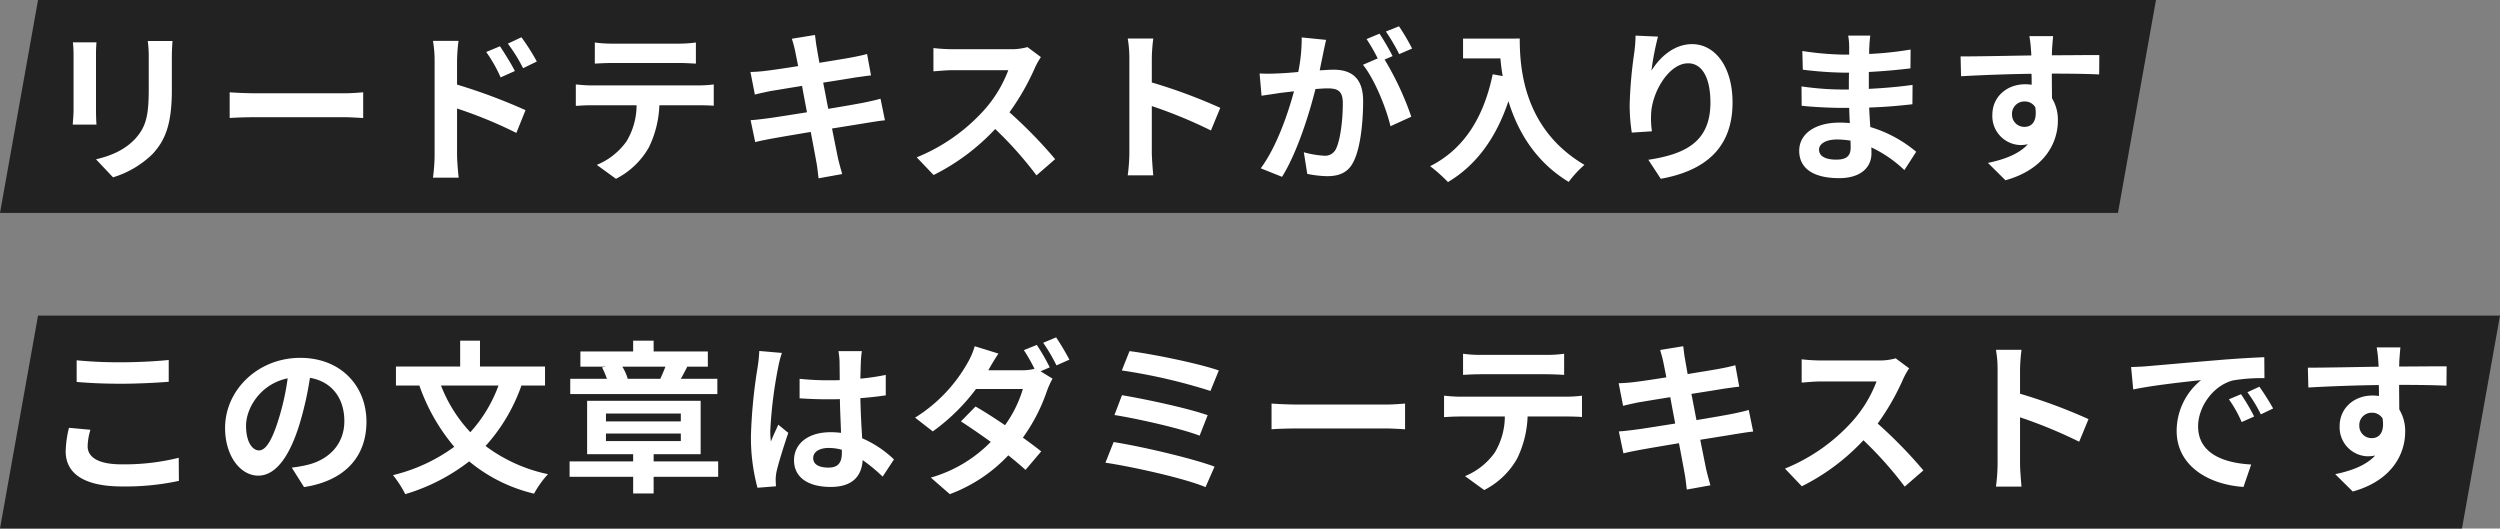<svg xmlns="http://www.w3.org/2000/svg" width="610.434" height="129.057" viewBox="0 0 610.434 129.057"><rect x="0" y="0" width="610.434" height="129.057" fill="#808080" stroke="none"/><g id="message_lead1" transform="translate(-40 -2073.943)"><path id="パス_6" data-name="パス 6" d="M-8.713 0h517.147l-9.287 52H-18z" transform="translate(58 2073.943)" fill="#222"/><path id="パス_7" data-name="パス 7" d="M-8.713 0h601.147l-9.287 52H-18z" transform="translate(58 2151)" fill="#222"/><path id="パス_9" data-name="パス 9" d="M32.12-31.04h-6.04a28.218 28.218 0 0 1 .24 4v7.6c0 6.24-.52 9.24-3.28 12.24-2.4 2.6-5.64 4.12-9.6 5.04l4.16 4.4a23.552 23.552 0 0 0 9.72-5.76c2.96-3.28 4.64-7 4.64-15.6v-7.92c0-1.6.08-2.88.16-4zm-18.56.32H7.8a28.4 28.4 0 0 1 .16 3.08v13.48c0 1.2-.16 2.76-.2 3.52h5.8c-.08-.92-.12-2.48-.12-3.48v-13.52c0-1.28.04-2.16.12-3.08zm32.52 12.2v6.28c1.48-.12 4.16-.2 6.44-.2H74c1.68 0 3.72.16 4.68.2v-6.28c-1.04.08-2.8.24-4.68.24H52.52c-2.08 0-5-.12-6.44-.24zm66-11.24l-3.36 1.4a34.268 34.268 0 0 1 3.52 6.2l3.48-1.56c-.92-1.8-2.52-4.36-3.64-6.04zm5.24-2.2L114-30.4a37.453 37.453 0 0 1 3.72 6l3.36-1.64a52.974 52.974 0 0 0-3.76-5.92zM96.12-3.24a43.313 43.313 0 0 1-.4 5.56H102c-.2-1.64-.4-4.44-.4-5.56v-11.32a107.159 107.159 0 0 1 14.48 5.96l2.24-5.56a139.159 139.159 0 0 0-16.72-6.24v-5.84a43.5 43.5 0 0 1 .36-4.84h-6.24a28.226 28.226 0 0 1 .4 4.84zm39.12-27.44v5.16c1.24-.08 2.92-.16 4.32-.16h16.04c1.4 0 2.96.08 4.32.16v-5.16a31.338 31.338 0 0 1-4.32.28h-16.08a30.764 30.764 0 0 1-4.28-.28zm-4.64 10.24v5.24c1.12-.08 2.64-.16 3.84-.16h11a17.19 17.19 0 0 1-2.48 8.84 16.616 16.616 0 0 1-7.24 5.72l4.68 3.4a19.193 19.193 0 0 0 8.04-7.68A25.376 25.376 0 0 0 151-15.36h9.64c1.12 0 2.64.04 3.64.12v-5.2a30.251 30.251 0 0 1-3.64.24h-26.2c-1.24 0-2.64-.12-3.84-.24zm53.56-8.12c.12.64.4 1.96.72 3.64-3.44.56-6.52 1-7.92 1.16-1.24.16-2.44.24-3.72.28l1.08 5.52c1.36-.36 2.4-.56 3.68-.84 1.24-.2 4.32-.72 7.84-1.28.36 2.04.8 4.28 1.2 6.44-4.04.64-7.76 1.24-9.6 1.48-1.28.16-3.08.4-4.16.44l1.12 5.36c.92-.24 2.28-.52 4-.84s5.48-.96 9.56-1.64c.64 3.36 1.16 6.12 1.36 7.28.24 1.16.36 2.56.56 4.04l5.76-1.04c-.36-1.28-.76-2.72-1.04-3.92-.24-1.24-.8-3.92-1.44-7.2 3.52-.56 6.76-1.08 8.68-1.4 1.52-.24 3.16-.52 4.24-.6L205-16.96c-1.04.32-2.52.64-4.08.96-1.8.36-5.08.92-8.68 1.52-.44-2.2-.84-4.4-1.24-6.4 3.32-.52 6.36-1 8-1.28 1.2-.16 2.8-.4 3.68-.48l-.96-5.24c-.96.28-2.48.6-3.76.84-1.44.28-4.48.76-7.88 1.32-.32-1.8-.56-3.12-.64-3.68-.2-.96-.32-2.32-.44-3.12l-5.64.92c.28.96.56 1.88.8 3.04zm60 1.44l-3.28-2.44a14.337 14.337 0 0 1-4.12.52h-14.12a44.689 44.689 0 0 1-4.72-.28v5.68c.84-.04 3.04-.28 4.72-.28h13.56a30.993 30.993 0 0 1-5.96 9.8 44.84 44.84 0 0 1-16.4 11.48l4.12 4.32A52.689 52.689 0 0 0 233-9.56a91.214 91.214 0 0 1 10.08 11.32l4.56-3.96a112.45 112.45 0 0 0-11.16-11.44 58.811 58.811 0 0 0 6.28-11 18.9 18.9 0 0 1 1.4-2.48zm21.6 23.28a43.93 43.93 0 0 1-.4 5.6h6.24c-.16-1.64-.36-4.44-.36-5.6v-11.32a115.534 115.534 0 0 1 14.44 5.96l2.28-5.52a130.64 130.64 0 0 0-16.72-6.2v-5.92a43.488 43.488 0 0 1 .36-4.8h-6.24a27.767 27.767 0 0 1 .4 4.8zm48.04-27.48l-5.96-.6a40.708 40.708 0 0 1-.84 8.44c-2.04.2-3.92.32-5.16.36a38.193 38.193 0 0 1-4.28 0l.48 5.44c1.24-.2 3.32-.48 4.48-.68.72-.08 2-.24 3.44-.4-1.48 5.48-4.24 13.56-8.12 18.8l5.2 2.08c3.68-5.88 6.64-15.36 8.16-21.44 1.16-.08 2.16-.16 2.8-.16 2.48 0 3.88.44 3.88 3.64 0 3.96-.56 8.8-1.64 11.08a2.933 2.933 0 0 1-3 1.72 23.114 23.114 0 0 1-4.88-.84l.84 5.28a26.286 26.286 0 0 0 4.8.56c3.04 0 5.24-.88 6.56-3.68 1.72-3.48 2.28-9.96 2.28-14.68 0-5.76-3-7.64-7.24-7.64-.84 0-2 .08-3.36.16.28-1.44.6-2.92.84-4.12.2-1 .48-2.28.72-3.32zm17.8-3.32l-3.2 1.28a45.238 45.238 0 0 1 3.24 5.52l3.16-1.36a53.216 53.216 0 0 0-3.2-5.44zm-4.76 1.8l-3.16 1.32a44.22 44.22 0 0 1 2.72 4.72l-3.6 1.56c2.84 3.52 5.68 10.56 6.72 15l5.08-2.32a72.586 72.586 0 0 0-6.52-13.96l1.96-.84c-.76-1.48-2.2-4-3.2-5.48zm20.4 1.2v4.84h9.12c.12 1.36.28 2.8.56 4.32l-2.44-.44c-2.2 10.52-6.96 18.24-15.28 22.44a37.992 37.992 0 0 1 4.36 3.88c6.96-4.16 11.76-10.8 14.76-19.76 2.2 7.16 6.44 14.72 14.72 19.72a25.609 25.609 0 0 1 3.84-4.16c-14.72-8.68-15.8-23.28-15.8-30.84zm47.6-.48l-5.48-.24a35.431 35.431 0 0 1-.32 4.2 105.243 105.243 0 0 0-1.12 12.8 45.241 45.241 0 0 0 .52 6.68l4.92-.32a20.915 20.915 0 0 1-.2-4.24c.2-5.28 4.32-12.36 9.04-12.36 3.36 0 5.44 3.44 5.44 9.6 0 9.68-6.28 12.6-15.16 13.96l3.04 4.64c10.6-1.92 17.52-7.32 17.52-18.64 0-8.8-4.32-14.24-9.88-14.24-4.52 0-8 3.36-9.92 6.48a65.22 65.22 0 0 1 1.6-8.32zm39.32 27.6c0-1.36 1.56-2.48 4.4-2.48a22.215 22.215 0 0 1 3.28.28c.04.72.04 1.28.04 1.72 0 2.32-1.4 2.92-3.52 2.92-2.76 0-4.2-.92-4.2-2.44zm12.52-27.84h-5.4a16.08 16.08 0 0 1 .24 2.76v1.88h-1.56a74.679 74.679 0 0 1-9.88-.88l.12 4.56a91.952 91.952 0 0 0 9.8.72h1.48c-.04 1.36-.04 2.8-.04 4.12h-1.92a70.682 70.682 0 0 1-9.64-.76l.04 4.72c2.64.32 7.2.52 9.52.52h2.08c.04 1.2.08 2.48.16 3.72-.8-.08-1.64-.12-2.48-.12-6.16 0-9.88 2.84-9.88 6.88 0 4.24 3.36 6.68 9.76 6.68 5.28 0 7.88-2.64 7.88-6.04 0-.44 0-.92-.04-1.48A30.66 30.66 0 0 1 455 .48L457.88-4a31.316 31.316 0 0 0-11.2-6.04c-.12-1.6-.2-3.24-.28-4.76 3.84-.12 6.96-.4 10.56-.8l.04-4.72c-3.24.44-6.64.76-10.68.96v-4.12c3.88-.2 7.52-.56 10.16-.88l.04-4.6a83.833 83.833 0 0 1-10.12 1.08c0-.64 0-1.24.04-1.64a27.011 27.011 0 0 1 .24-2.84zm44.64.12h-5.8a29.026 29.026 0 0 1 .4 3.48c.04.32.04.72.08 1.24-5.44.08-12.72.24-17.28.24l.12 4.84c4.92-.28 11.16-.52 17.2-.6.04.88.04 1.8.04 2.68a10.381 10.381 0 0 0-1.6-.12c-4.36 0-8 2.96-8 7.48a7.057 7.057 0 0 0 6.88 7.36 8.553 8.553 0 0 0 1.8-.2c-2.2 2.4-5.72 3.72-9.76 4.56l4.28 4.24c9.76-2.72 12.8-9.36 12.8-14.56a10.18 10.18 0 0 0-1.44-5.48c0-1.76-.04-3.96-.04-6 5.44 0 9.16.08 11.56.2l.04-4.72c-2.08-.04-7.56.04-11.6.04.04-.48.04-.92.04-1.24.04-.64.2-2.8.28-3.44zm-10.04 19.16a3.011 3.011 0 0 1 3.08-3.2 2.949 2.949 0 0 1 2.6 1.4c.56 3.52-.92 4.8-2.6 4.8a2.987 2.987 0 0 1-3.08-3zm-472.56 60v5.28c3.24.28 6.72.44 10.92.44 3.8 0 8.76-.24 11.56-.48v-5.32c-3.08.32-7.64.56-11.6.56a104.931 104.931 0 0 1-10.88-.48zm3.36 16.96l-5.24-.48a25.876 25.876 0 0 0-.8 5.76c0 5.48 4.6 8.56 13.76 8.56a61.639 61.639 0 0 0 13.88-1.36l-.04-5.64a54.923 54.923 0 0 1-14.04 1.6c-5.76 0-8.2-1.84-8.2-4.4a14.739 14.739 0 0 1 .68-4.04zm67.4-1.96c0-8.72-6.24-15.6-16.16-15.6-10.36 0-18.36 7.88-18.36 17.12 0 6.76 3.68 11.64 8.12 11.64 4.36 0 7.8-4.96 10.2-13.04a80.894 80.894 0 0 0 2.4-10.84c5.4.92 8.4 5.04 8.4 10.56 0 5.84-4 9.52-9.12 10.72a30.766 30.766 0 0 1-3.72.64l3 4.76c10.08-1.56 15.24-7.52 15.24-15.96zm-29.4 1c0-4.4 3.56-10.24 10.16-11.6A60.041 60.041 0 0 1 58.12 61c-1.64 5.4-3.2 7.92-4.88 7.92-1.56 0-3.16-1.96-3.16-6zm61.64-9.84a34.712 34.712 0 0 1-6.88 11.4 35.317 35.317 0 0 1-7.16-11.4zm11.36 0v-4.64H107.2v-6.32h-4.84v6.32H86.68v4.64h5.72a47.331 47.331 0 0 0 8.52 14.96 42.066 42.066 0 0 1-14.96 6.92 26.887 26.887 0 0 1 3 4.64 47.5 47.5 0 0 0 15.6-8 38.824 38.824 0 0 0 15.84 7.88 24.134 24.134 0 0 1 3.4-4.76 38.463 38.463 0 0 1-15.24-6.88 43.3 43.3 0 0 0 8.76-14.76zm29.4-4.6c-.36.96-.84 2.04-1.24 2.96h-7.96a11.846 11.846 0 0 0-1.32-2.96zm12.68 2.96h-8.92c.48-.84 1-1.84 1.56-2.92l-.24-.04h5.28v-3.72H149.6v-2.64h-5v2.64h-12.88v3.72h6.2l-.92.16a21.839 21.839 0 0 1 1.2 2.8h-8.96v3.72h35.92zm-27.2 13.36h18.28v1.84h-18.28zm0-4.88h18.28v1.92h-18.28zm27.4 11.68H149.6v-1.76h11.48V56.8h-27.72v13.04h11.24v1.76h-15.52v3.76h15.52v4.08h5v-4.08h15.76zm23.2-.8c0-1.52 1.52-2.48 3.8-2.48a12.349 12.349 0 0 1 3.2.44v.72c0 2.36-.84 3.64-3.28 3.64-2.12 0-3.72-.68-3.72-2.32zm11.88-26.12h-5.72a16.985 16.985 0 0 1 .28 2.64c0 .84.04 2.48.04 4.44-.92.04-1.88.04-2.8.04a66.65 66.65 0 0 1-7-.36v4.76c2.36.16 4.64.24 7 .24.92 0 1.88 0 2.84-.04.04 2.84.2 5.76.28 8.24a17.8 17.8 0 0 0-2.6-.16c-5.44 0-8.88 2.8-8.88 6.84 0 4.2 3.44 6.52 8.96 6.52 5.4 0 7.56-2.72 7.8-6.56a41.957 41.957 0 0 1 4.88 4.04l2.76-4.2a26.179 26.179 0 0 0-7.76-5.16c-.16-2.72-.36-5.92-.44-9.8 2.2-.16 4.28-.4 6.2-.68v-5a54.805 54.805 0 0 1-6.2.92c.04-1.76.08-3.24.12-4.12a25.049 25.049 0 0 1 .24-2.6zm-19.52.44l-5.52-.48a38.158 38.158 0 0 1-.4 3.92 126.679 126.679 0 0 0-1.64 16.68 46.982 46.982 0 0 0 1.6 12.8l4.52-.36a27.8 27.8 0 0 1-.08-1.64 11.163 11.163 0 0 1 .2-1.88c.48-2.16 1.76-6.24 2.88-9.52l-2.44-2c-.6 1.36-1.28 2.72-1.8 4.12a18.908 18.908 0 0 1-.16-2.6A106.778 106.778 0 0 1 180 48.68a25.972 25.972 0 0 1 .92-3.56zm62.24-1.96L240 44.44a41.188 41.188 0 0 1 2.6 4.56 12.61 12.61 0 0 1-3.12.36h-8.16c.48-.88 1.52-2.68 2.48-4.08l-5.8-1.8a18.1 18.1 0 0 1-1.8 4.16 37.323 37.323 0 0 1-12.76 13.28l4.32 3.36a48.11 48.11 0 0 0 10.56-10.36h11.44a29.552 29.552 0 0 1-4.36 8.84c-2.56-1.72-5.08-3.36-7.2-4.56l-3.56 3.64c2.04 1.32 4.68 3.12 7.28 5a33.22 33.22 0 0 1-14.64 8.72l4.64 4.04a37.467 37.467 0 0 0 14.28-9.48c1.64 1.32 3.12 2.56 4.2 3.56l3.84-4.52c-1.2-.96-2.76-2.12-4.48-3.36a43.286 43.286 0 0 0 5.92-11.52A21.443 21.443 0 0 1 247 51.4l-2.92-1.8 2.24-.96a50.847 50.847 0 0 0-3.16-5.48zm4.72-1.84l-3.16 1.32a42.409 42.409 0 0 1 3.24 5.52l3.16-1.4a62.565 62.565 0 0 0-3.24-5.44zm17.92 3.36l-1.88 4.72a137.225 137.225 0 0 1 21.64 5l2.04-5c-5.04-1.76-16.56-4.08-21.8-4.72zm-1.84 10.76l-1.84 4.84c5.96.96 16.2 3.28 20.8 5.04l1.96-5c-5.04-1.76-15.2-3.92-20.92-4.88zm-2.04 11.44l-2 5.04c6.4.96 19.04 3.72 24.44 5.96l2.2-5c-5.48-2.04-17.8-4.92-24.64-6zm38.56-9.4v6.28c1.48-.12 4.16-.2 6.44-.2h21.48c1.68 0 3.72.16 4.68.2v-6.28c-1.04.08-2.8.24-4.68.24h-21.48c-2.08 0-5-.12-6.44-.24zm46.76-12.16v5.16c1.24-.08 2.92-.16 4.32-.16h16.04c1.4 0 2.96.08 4.32.16v-5.16a31.338 31.338 0 0 1-4.32.28h-16.08a30.764 30.764 0 0 1-4.28-.28zm-4.64 10.24v5.24c1.12-.08 2.64-.16 3.84-.16h11a17.19 17.19 0 0 1-2.48 8.84 16.616 16.616 0 0 1-7.24 5.72l4.68 3.4a19.193 19.193 0 0 0 8.04-7.68A25.376 25.376 0 0 0 363 60.64h9.64c1.12 0 2.64.04 3.64.12v-5.2a30.25 30.25 0 0 1-3.64.24h-26.2c-1.24 0-2.64-.12-3.84-.24zm53.56-8.12c.12.64.4 1.96.72 3.64-3.44.56-6.52 1-7.92 1.16-1.24.16-2.44.24-3.72.28l1.08 5.52c1.36-.36 2.4-.56 3.68-.84 1.24-.2 4.32-.72 7.84-1.28.36 2.04.8 4.28 1.2 6.44-4.04.64-7.76 1.24-9.6 1.48-1.28.16-3.08.4-4.16.44l1.12 5.36c.92-.24 2.28-.52 4-.84s5.48-.96 9.56-1.64c.64 3.36 1.16 6.12 1.36 7.28.24 1.16.36 2.56.56 4.04l5.76-1.04c-.36-1.28-.76-2.72-1.04-3.92-.24-1.24-.8-3.92-1.44-7.2 3.52-.56 6.76-1.08 8.68-1.4 1.52-.24 3.16-.52 4.24-.6L417 59.04c-1.04.32-2.52.64-4.08.96-1.8.36-5.08.92-8.68 1.52-.44-2.2-.84-4.4-1.24-6.4 3.32-.52 6.36-1 8-1.28 1.2-.16 2.8-.4 3.68-.48l-.96-5.24c-.96.28-2.48.6-3.76.84-1.44.28-4.48.76-7.88 1.32-.32-1.8-.56-3.12-.64-3.68-.2-.96-.32-2.32-.44-3.12l-5.64.92c.28.96.56 1.88.8 3.04zm60 1.44l-3.28-2.44a14.336 14.336 0 0 1-4.12.52h-14.12a44.689 44.689 0 0 1-4.72-.28v5.68c.84-.04 3.04-.28 4.72-.28h13.56a30.993 30.993 0 0 1-5.96 9.8 44.84 44.84 0 0 1-16.4 11.48l4.12 4.32A52.69 52.69 0 0 0 445 66.44a91.217 91.217 0 0 1 10.08 11.32l4.56-3.96a112.445 112.445 0 0 0-11.16-11.44 58.809 58.809 0 0 0 6.28-11 18.9 18.9 0 0 1 1.4-2.48zm21.6 23.28a43.936 43.936 0 0 1-.4 5.6h6.24c-.16-1.64-.36-4.44-.36-5.6V60.84a115.538 115.538 0 0 1 14.44 5.96l2.28-5.52a130.644 130.644 0 0 0-16.72-6.2v-5.92a43.489 43.489 0 0 1 .36-4.8h-6.24a27.767 27.767 0 0 1 .4 4.8zm32.6-23.6l.52 5.48c4.64-1 12.8-1.88 16.56-2.28a16 16 0 0 0-5.96 12.36c0 8.68 7.92 13.16 16.32 13.72l1.88-5.48c-6.8-.36-12.96-2.72-12.96-9.32 0-4.76 3.64-9.92 8.48-11.2a41.554 41.554 0 0 1 7.72-.56l-.04-5.12c-2.84.12-7.2.36-11.32.72-7.32.6-13.92 1.2-17.28 1.48-.76.08-2.32.16-3.92.2zm26.84 6.64l-2.96 1.24a30.86 30.86 0 0 1 3.12 5.56l3.04-1.36a49.65 49.65 0 0 0-3.2-5.44zm4.48-1.84l-2.92 1.36a35.188 35.188 0 0 1 3.28 5.4l3-1.44a59.824 59.824 0 0 0-3.36-5.32zm34.44-9.6h-5.8a29.028 29.028 0 0 1 .4 3.48c.04.32.04.72.08 1.24-5.44.08-12.72.24-17.28.24l.12 4.84c4.92-.28 11.16-.52 17.2-.6.04.88.04 1.8.04 2.68a10.381 10.381 0 0 0-1.6-.12c-4.36 0-8 2.96-8 7.48a7.057 7.057 0 0 0 6.88 7.36 8.553 8.553 0 0 0 1.8-.2c-2.2 2.4-5.72 3.72-9.76 4.56l4.28 4.24c9.76-2.72 12.8-9.36 12.8-14.56a10.18 10.18 0 0 0-1.44-5.48c0-1.76-.04-3.96-.04-6 5.44 0 9.16.08 11.56.2l.04-4.72c-2.08-.04-7.56.04-11.6.04.04-.48.04-.92.04-1.24.04-.64.2-2.8.28-3.44zm-10.04 19.16a3.011 3.011 0 0 1 3.08-3.2 2.949 2.949 0 0 1 2.6 1.4c.56 3.52-.92 4.8-2.6 4.8a2.987 2.987 0 0 1-3.08-3z" transform="translate(50 2115)" fill="#fff"/></g></svg>